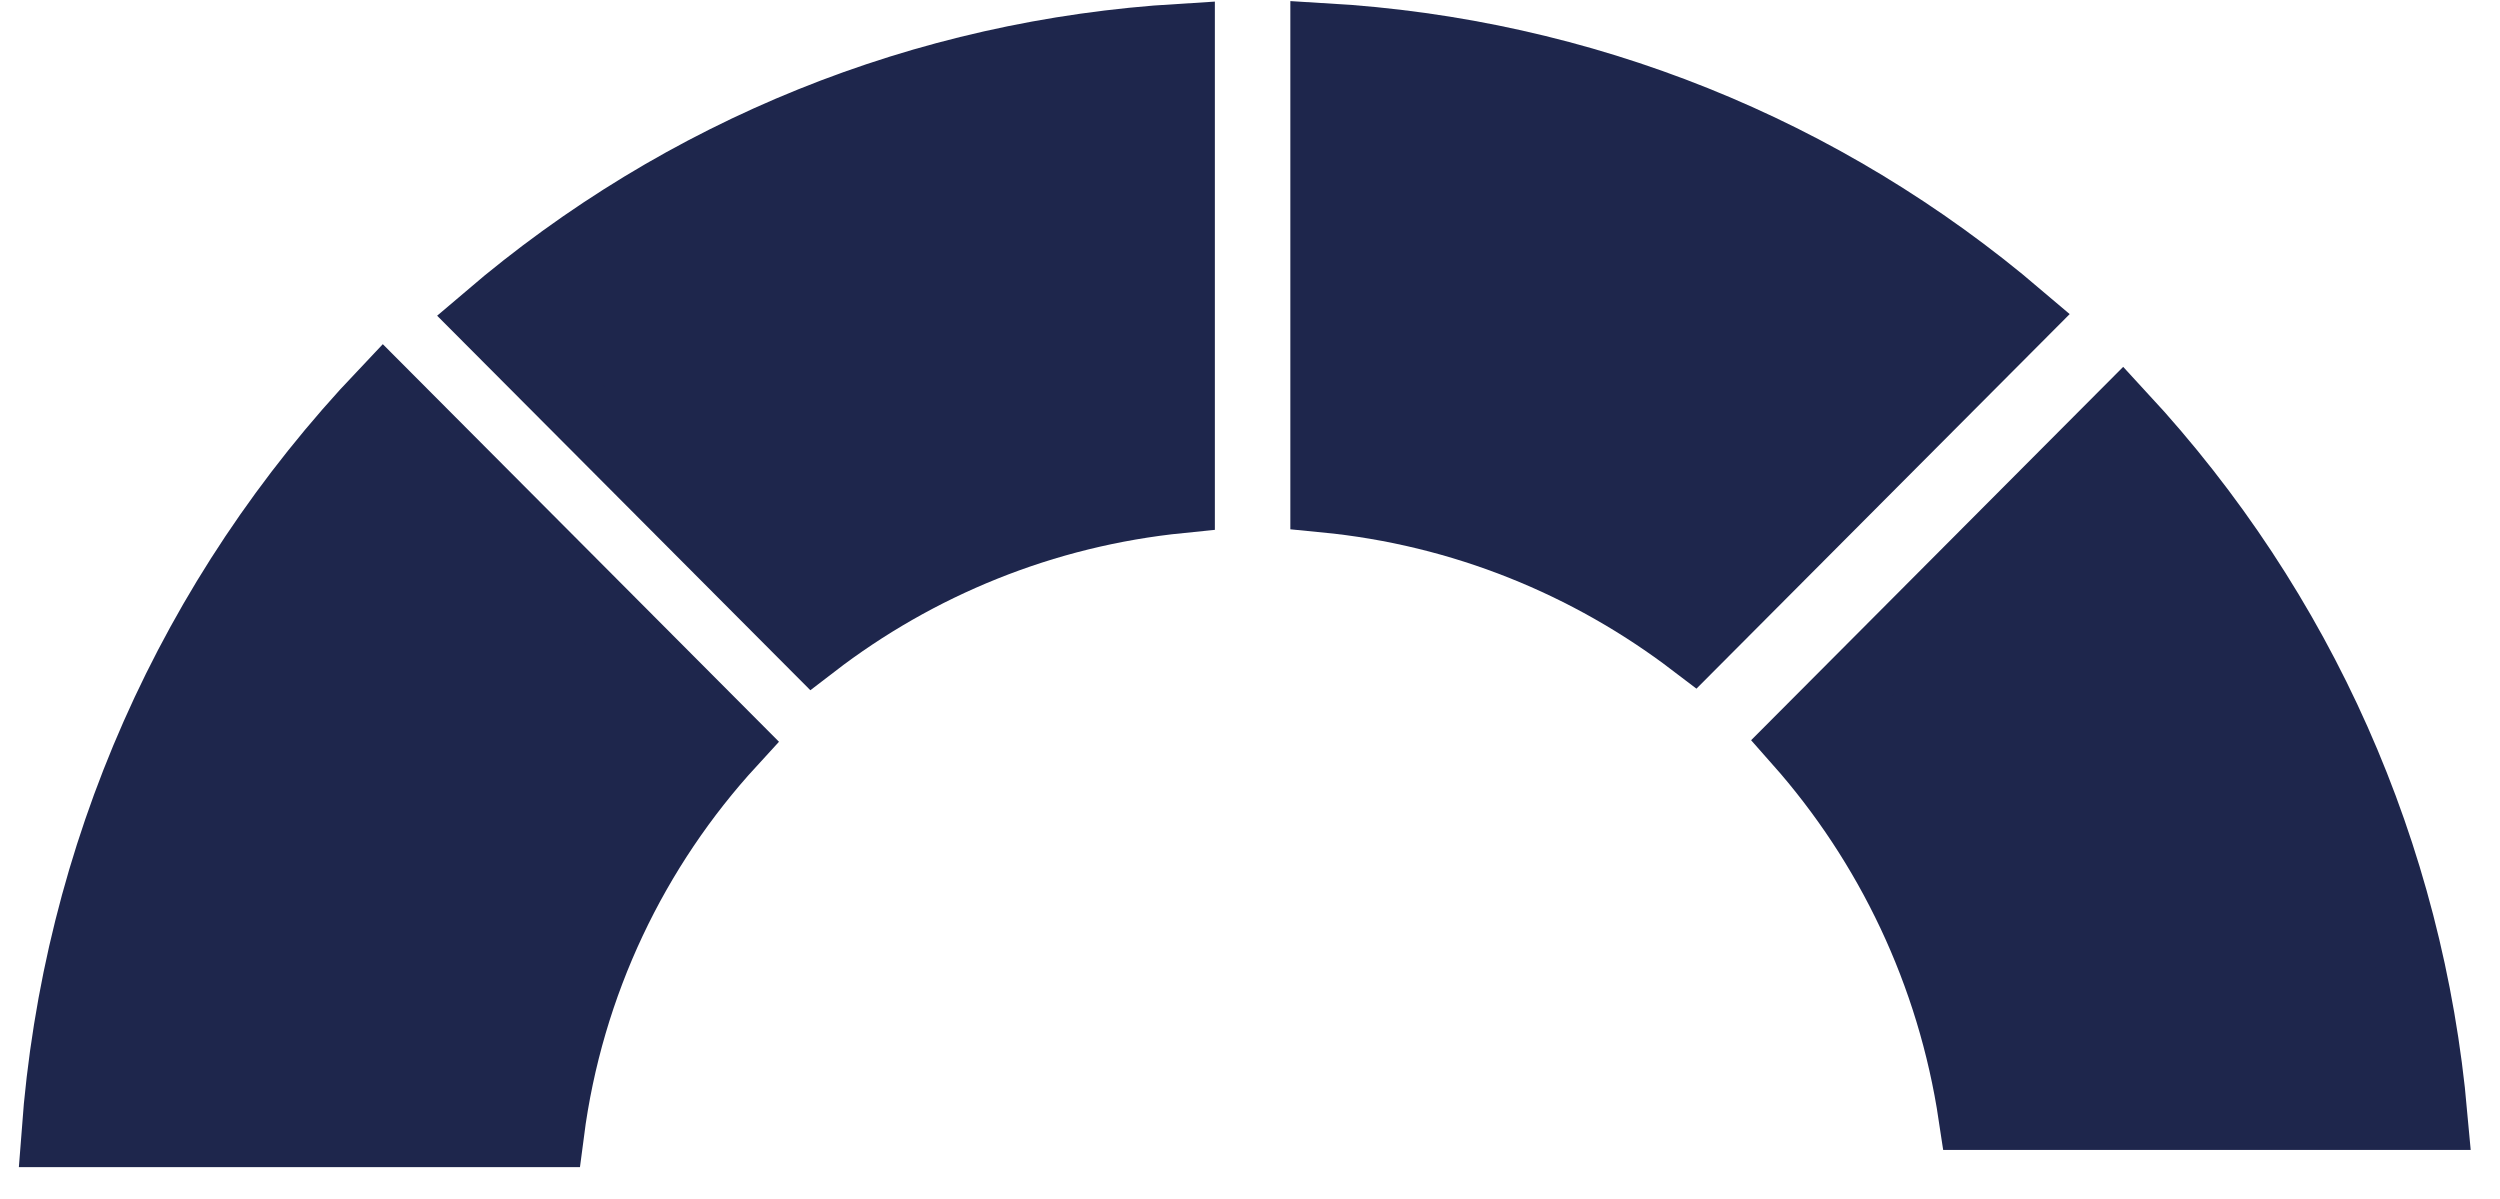 <?xml version="1.0" encoding="UTF-8"?>
<svg width="73px" height="35px" viewBox="0 0 73 35" version="1.1" xmlns="http://www.w3.org/2000/svg" xmlns:xlink="http://www.w3.org/1999/xlink">
    <title>circular-gauge-icon-4</title>
    <g id="Page-1" stroke="none" stroke-width="1" fill="none" fill-rule="evenodd">
        <g id="Artboard" transform="translate(-278, -195)" fill="#1E264C" stroke="#1E264C" stroke-width="2">
            <g id="circular-gauge-icon-4" transform="translate(279, 196)">
                <path d="M0.628,32.08 C1.231,23.975 4.563,16.416 10.195,10.484 L20.363,20.688 C17.536,23.768 15.621,27.715 15.056,32.08 L0.628,32.08 Z" id="Path"></path>
                <path d="M37.678,0.092 C45.19,0.531 52.243,3.36 57.963,8.232 L48.446,17.783 C45.395,15.459 41.701,13.938 37.678,13.548 L37.678,0.092 Z" id="Path"></path>
                <path d="M13.235,8.278 C18.941,3.405 25.978,0.563 33.474,0.109 L33.474,13.567 C29.467,13.969 25.787,15.491 22.75,17.826 L13.235,8.278 Z" id="Path"></path>
                <path d="M60.97,11.156 C66.205,16.817 69.367,23.934 70.051,31.579 L56.602,31.579 C55.979,27.42 54.16,23.654 51.504,20.655 L60.97,11.156 Z" id="Path"></path>
            </g>
        </g>
    </g>
</svg>